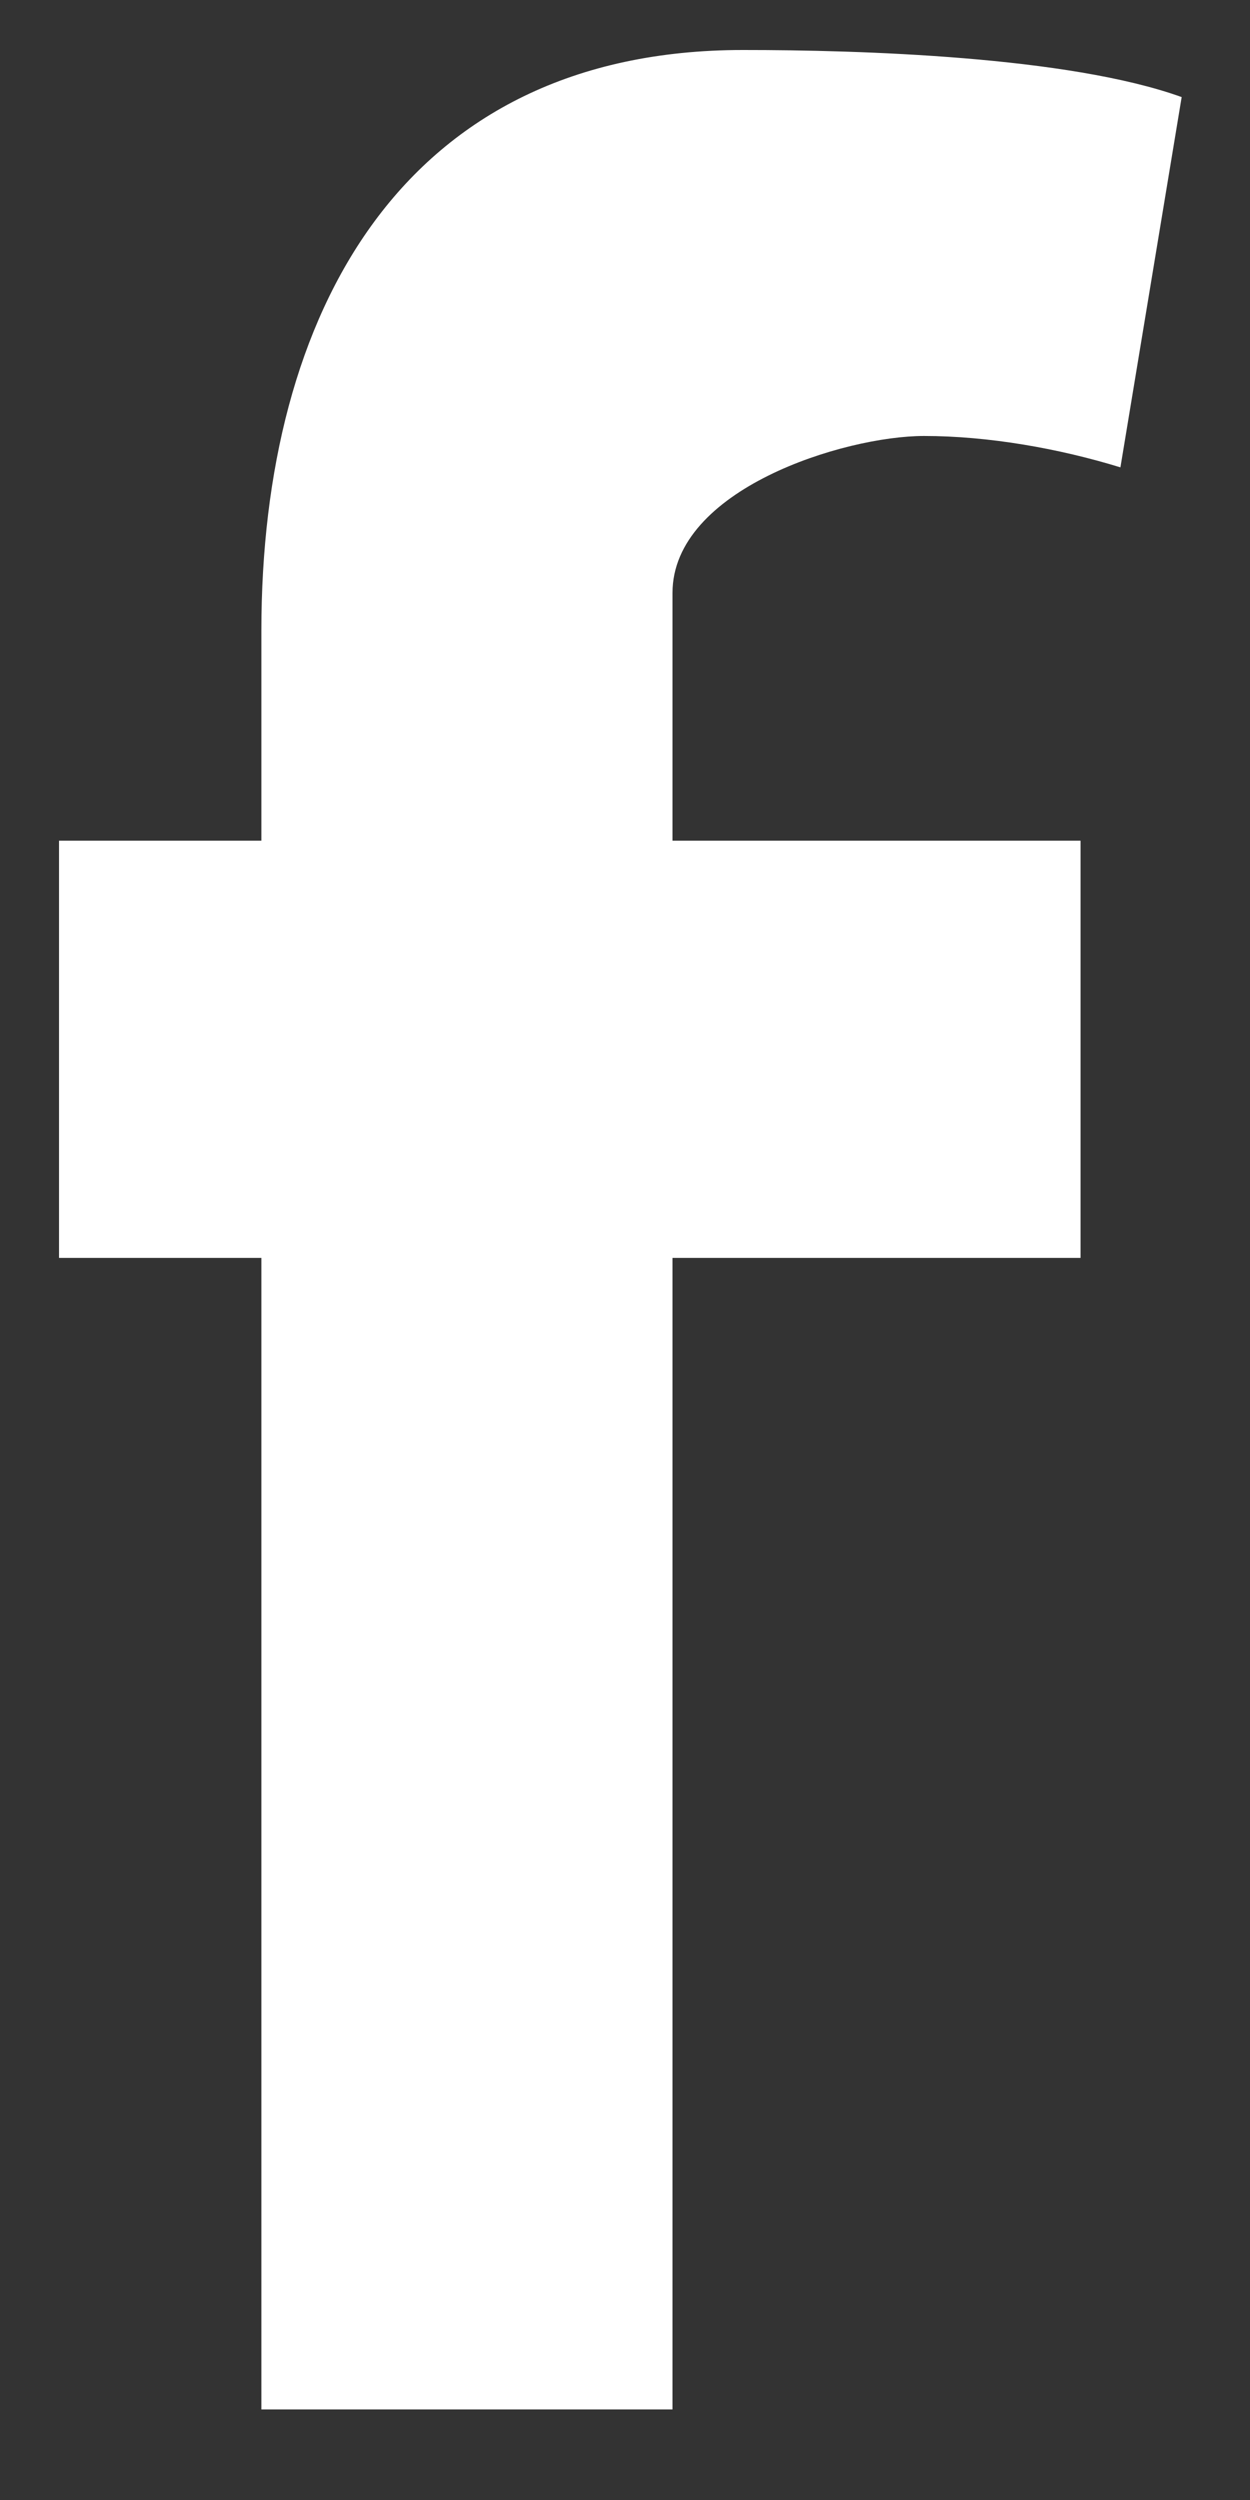 <?xml version="1.0" encoding="utf-8"?>
<svg
 xmlns="http://www.w3.org/2000/svg"
 xmlns:xlink="http://www.w3.org/1999/xlink"
 width="9px" height="18px">
<rect width="100%" height="100%" fill="#333333" stroke="none"/>
<path fill-rule="evenodd"  fill="rgb(255, 255, 255)"
 d="M5.350,0.360 C2.898,0.360 1.882,2.257 1.882,4.539 L1.882,6.053 L0.425,6.053 L0.425,9.057 L1.882,9.057 L1.882,17.348 L4.842,17.348 L4.842,9.057 L7.780,9.057 L7.780,6.053 L4.842,6.053 L4.842,4.269 C4.842,3.523 6.079,3.139 6.653,3.139 C7.117,3.139 7.625,3.229 8.067,3.365 L8.508,0.699 C7.691,0.405 6.189,0.360 5.350,0.360 "/>
</svg>